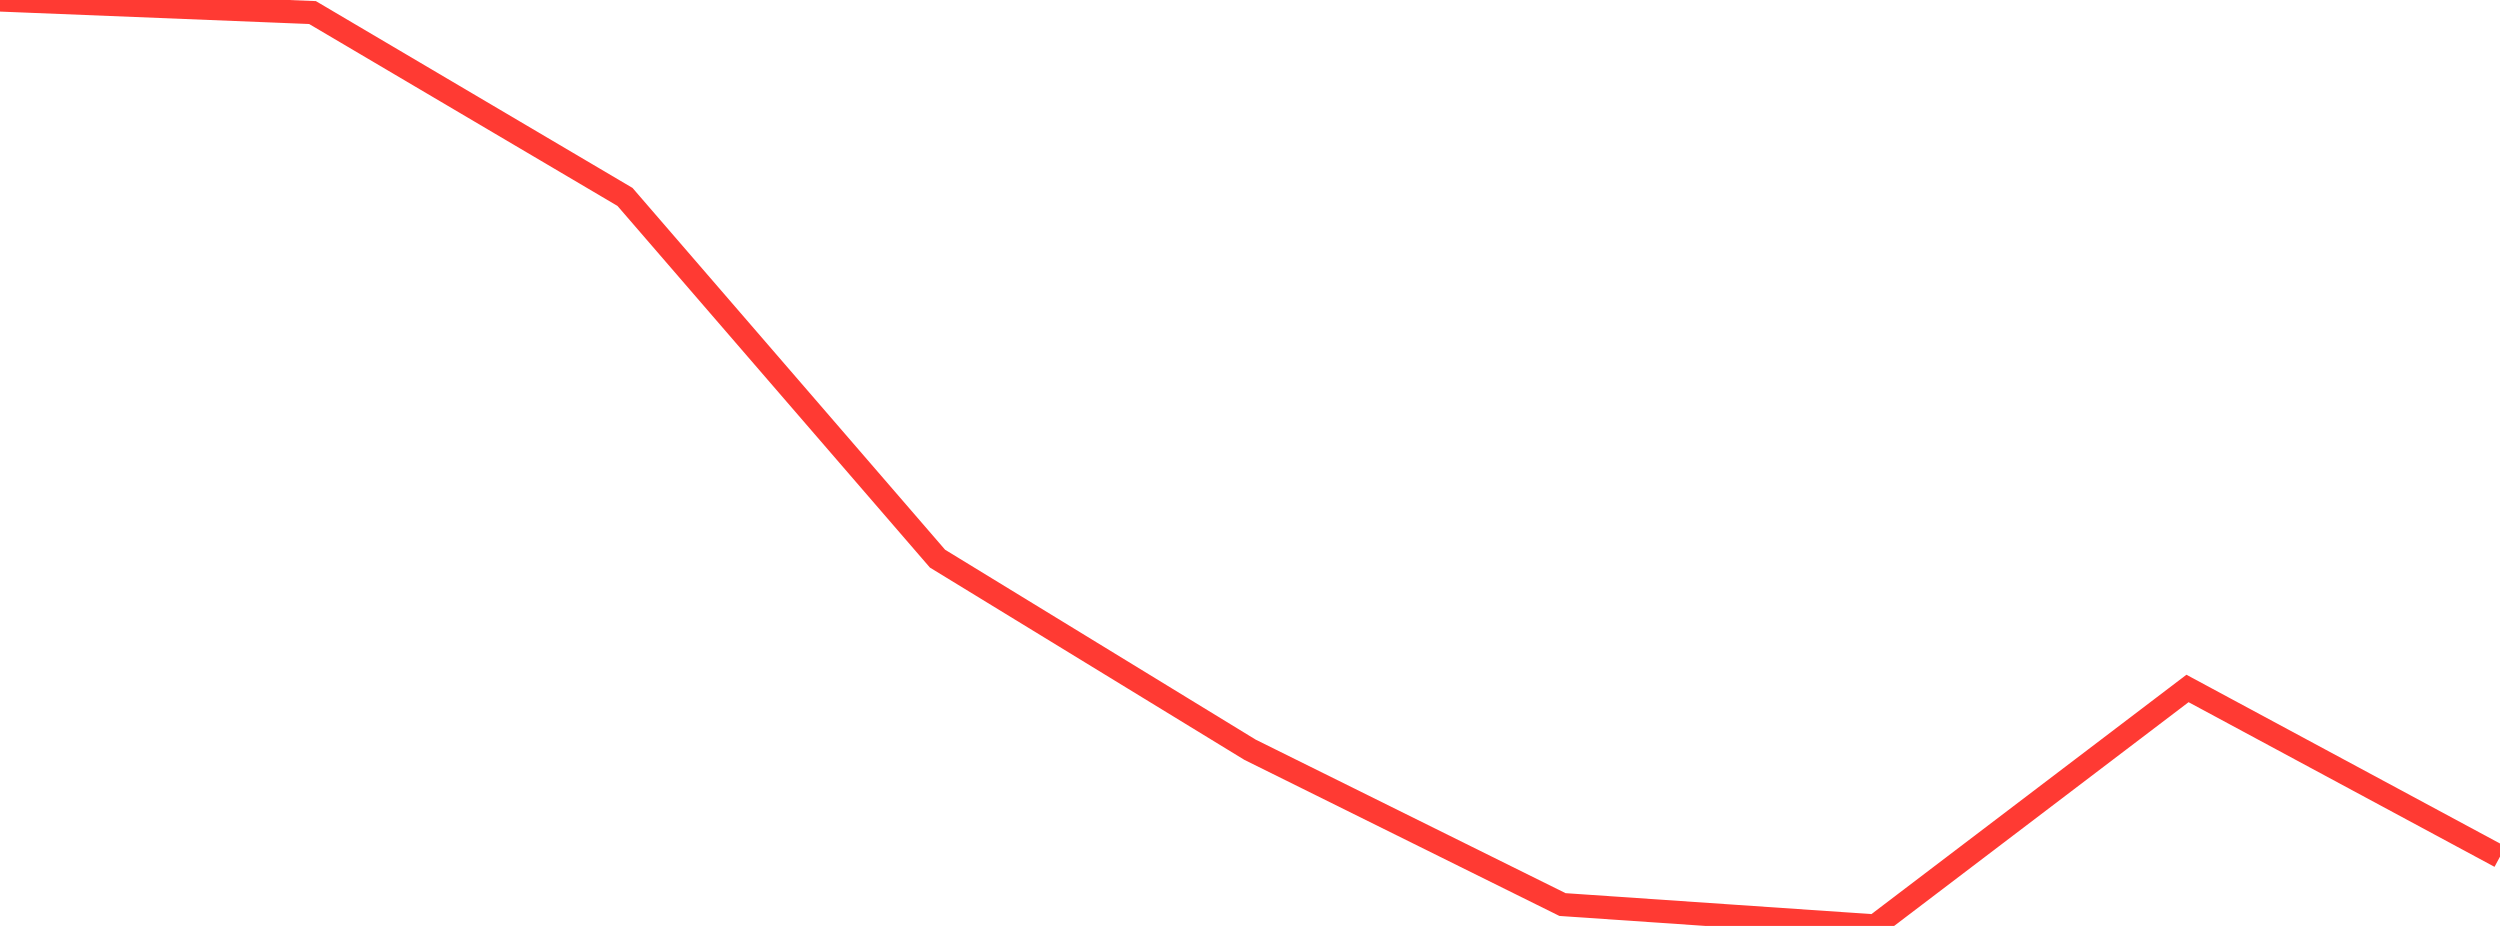 <?xml version="1.0" standalone="no"?>
<!DOCTYPE svg PUBLIC "-//W3C//DTD SVG 1.1//EN" "http://www.w3.org/Graphics/SVG/1.1/DTD/svg11.dtd">

<svg width="135" height="50" viewBox="0 0 135 50" preserveAspectRatio="none" 
  xmlns="http://www.w3.org/2000/svg"
  xmlns:xlink="http://www.w3.org/1999/xlink">


<polyline points="0.0, 0.0 16.875, 0.678 33.75, 10.634 50.625, 30.167 67.5, 40.485 84.375, 48.846 101.25, 50.0 118.125, 37.177 135.0, 46.259" fill="none" stroke="#ff3a33" stroke-width="1.25"/>

</svg>